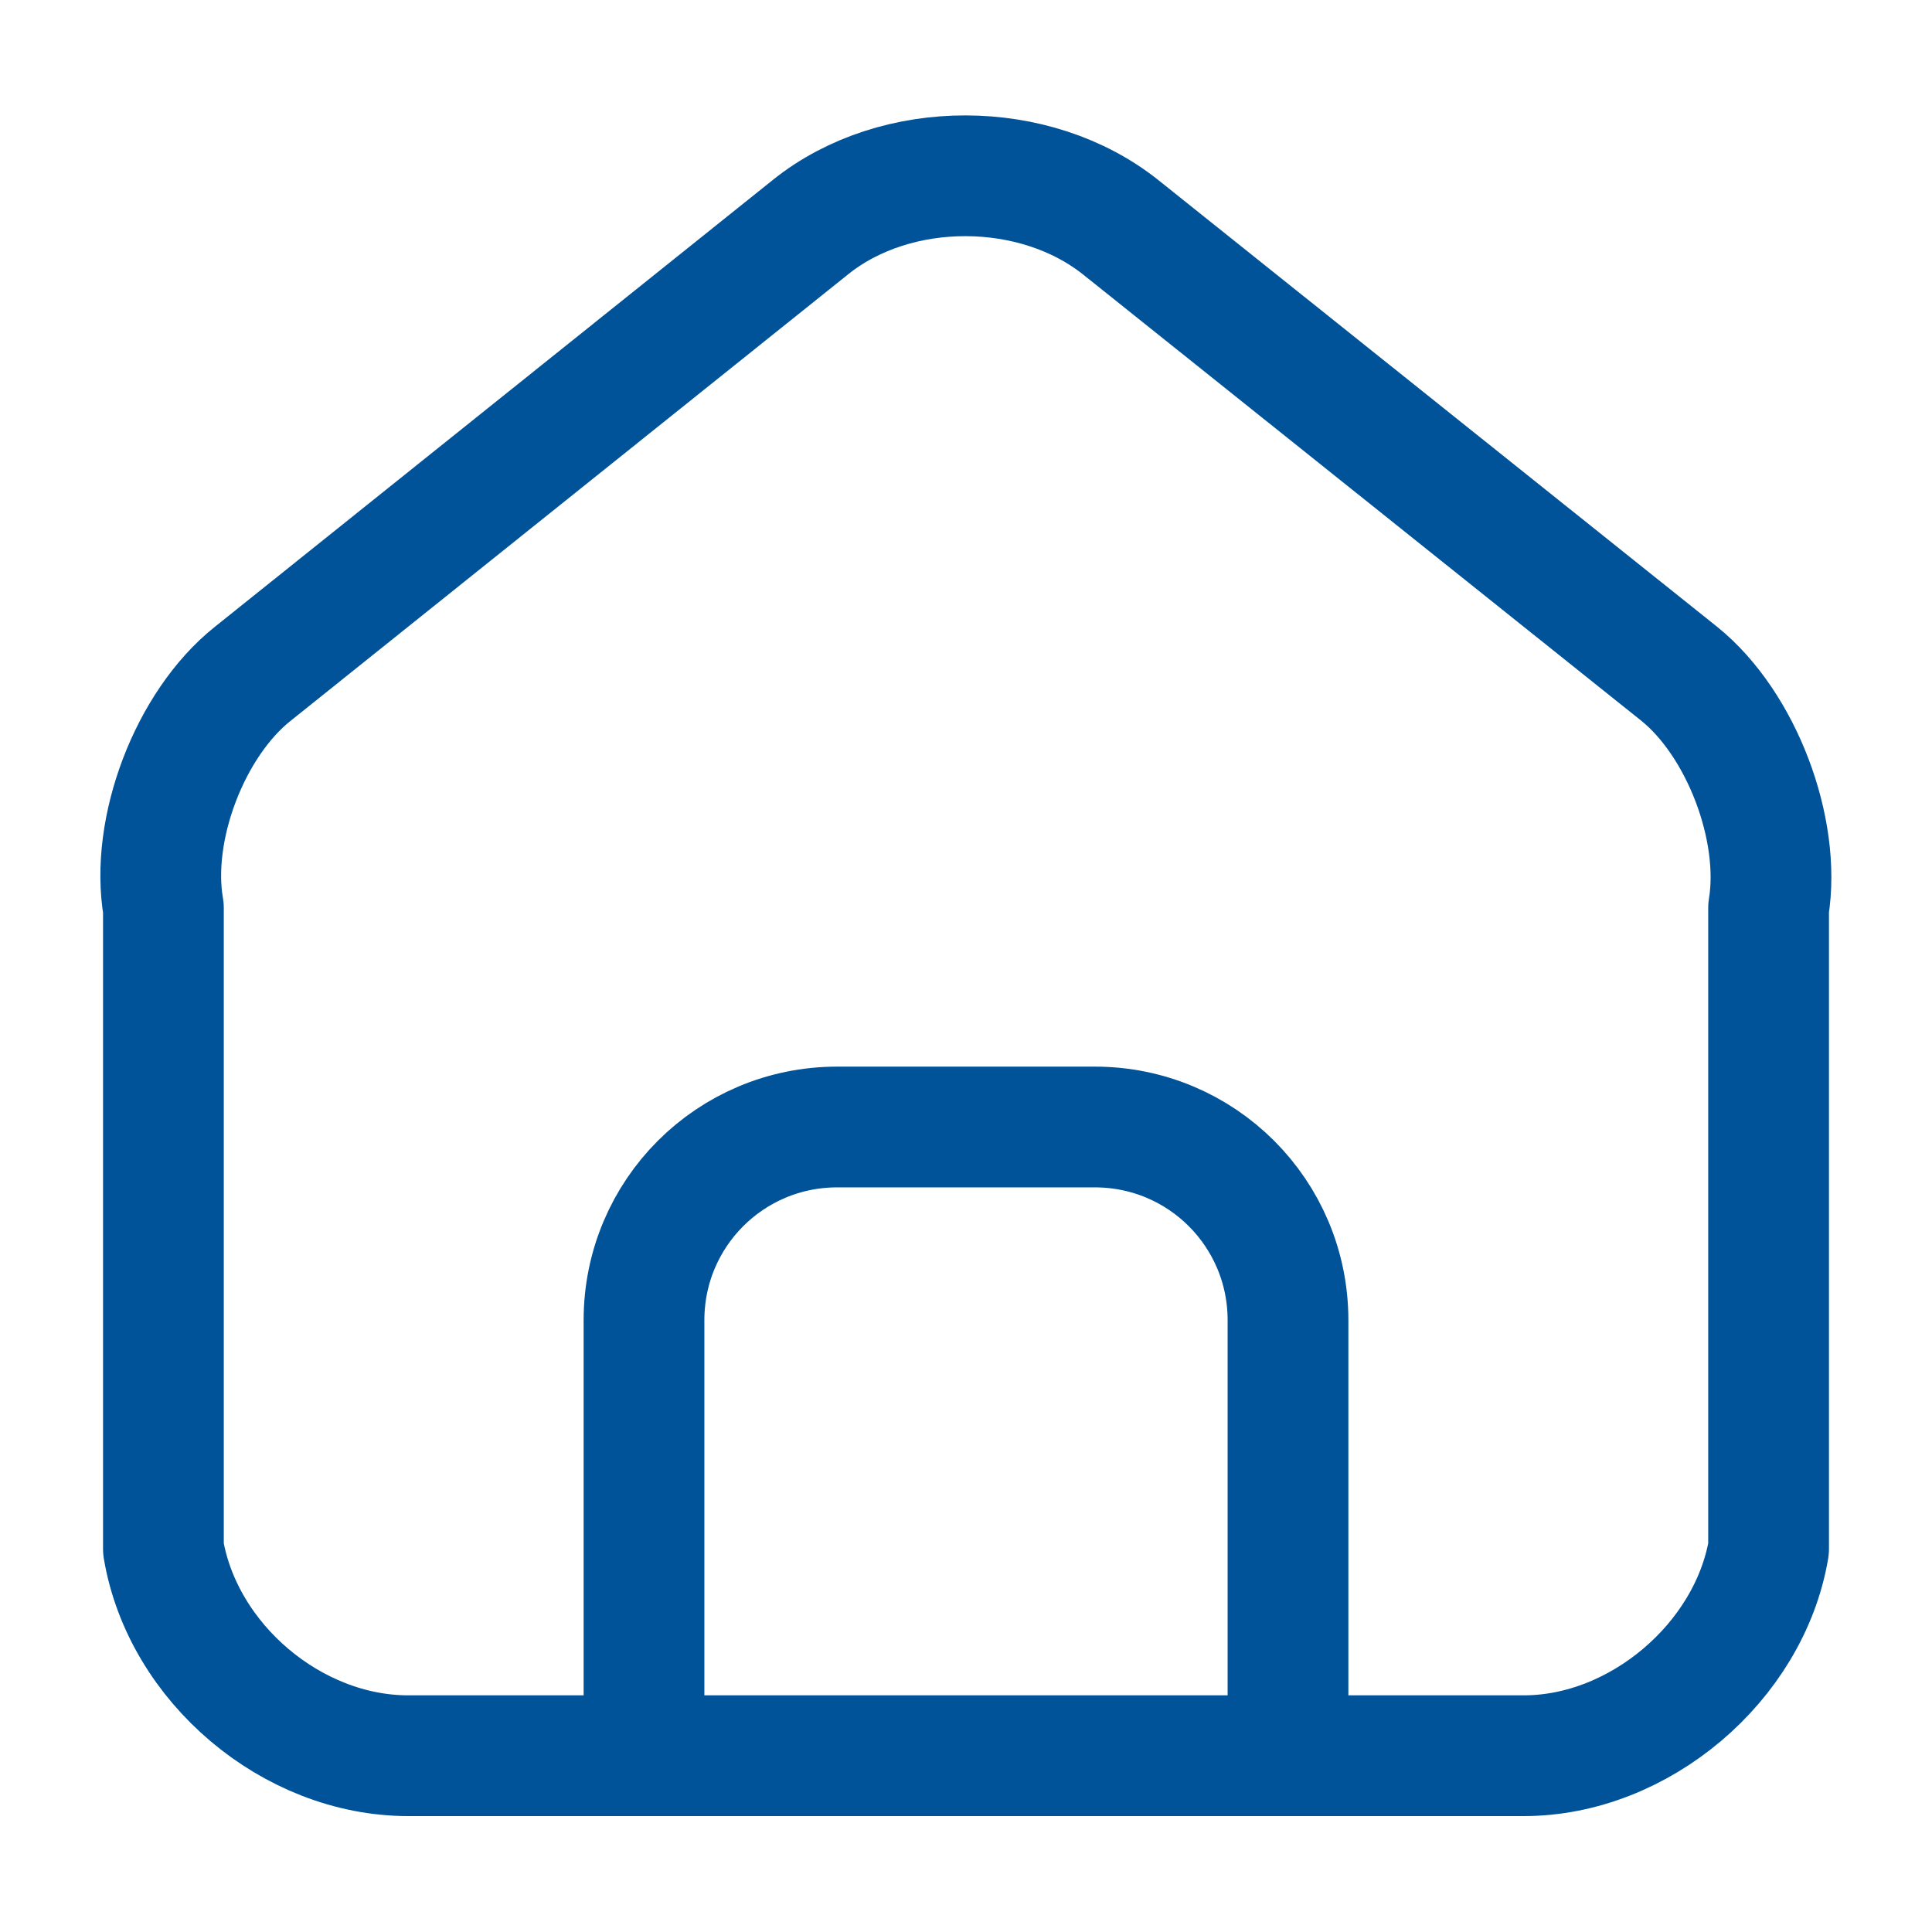 <svg width="24" height="24" viewBox="0 0 24 24" fill="none" xmlns="http://www.w3.org/2000/svg">
<path d="M8 22V16.4C8 15.072 9.072 14 10.4 14H13.6C14.928 14 16 15.072 16 16.4V22" stroke="#005398" stroke-width="1.5" stroke-miterlimit="10" stroke-linejoin="round"/>
<path d="M10.07 2.82L3.14 8.37C2.36 8.99 1.86 10.3 2.03 11.28V19.24C2.27 20.66 3.63 21.81 5.07 21.81H18.93C20.36 21.81 21.73 20.65 21.97 19.24V11.28C22.13 10.3 21.63 8.99 20.86 8.37L13.93 2.83C12.86 1.97 11.13 1.97 10.07 2.82Z" stroke="#005398" stroke-width="1.5" stroke-linecap="round" stroke-linejoin="round"/>
</svg>
